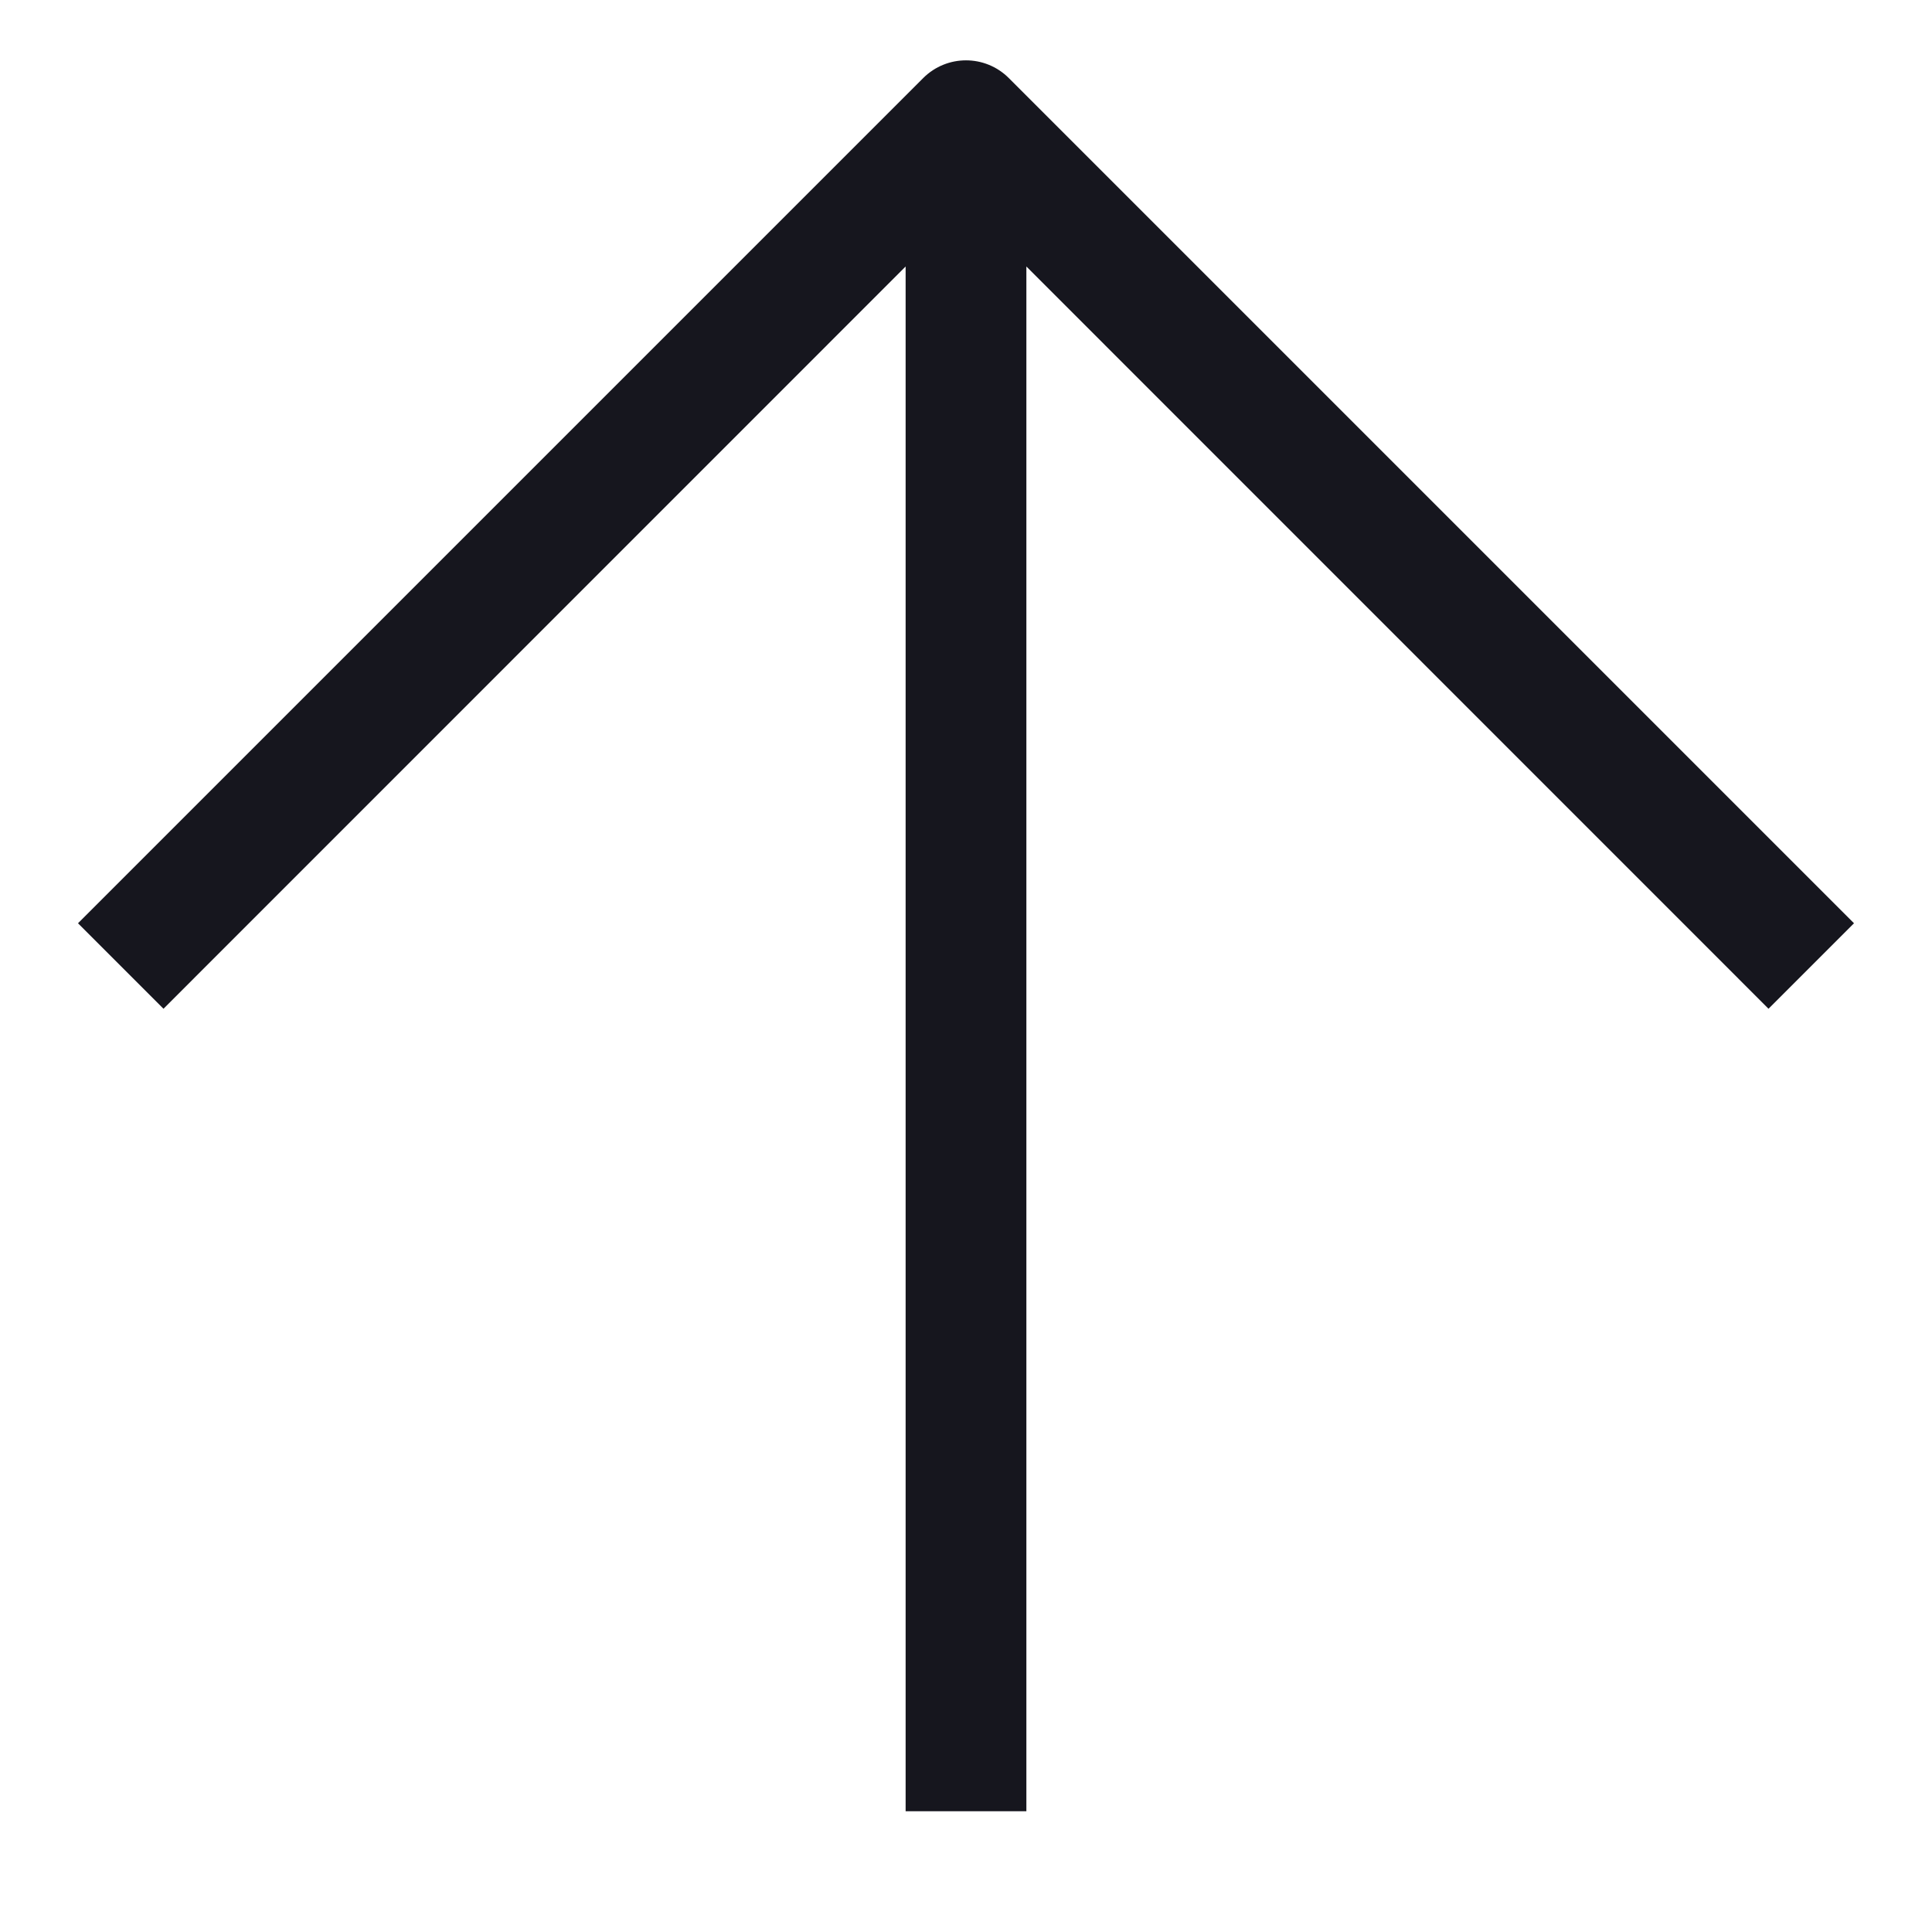 <svg width="16" height="16" viewBox="0 0 16 16" fill="none" xmlns="http://www.w3.org/2000/svg">
    <path fill-rule="evenodd" clip-rule="evenodd"
          d="M8.354 0.646C8.158 0.451 7.842 0.451 7.646 0.646L0.646 7.646L1.354 8.354L7.5 2.207L7.5 15L8.5 15L8.5 2.207L14.646 8.354L15.354 7.646L8.354 0.646Z"
          fill="#16161E"/>
</svg>
